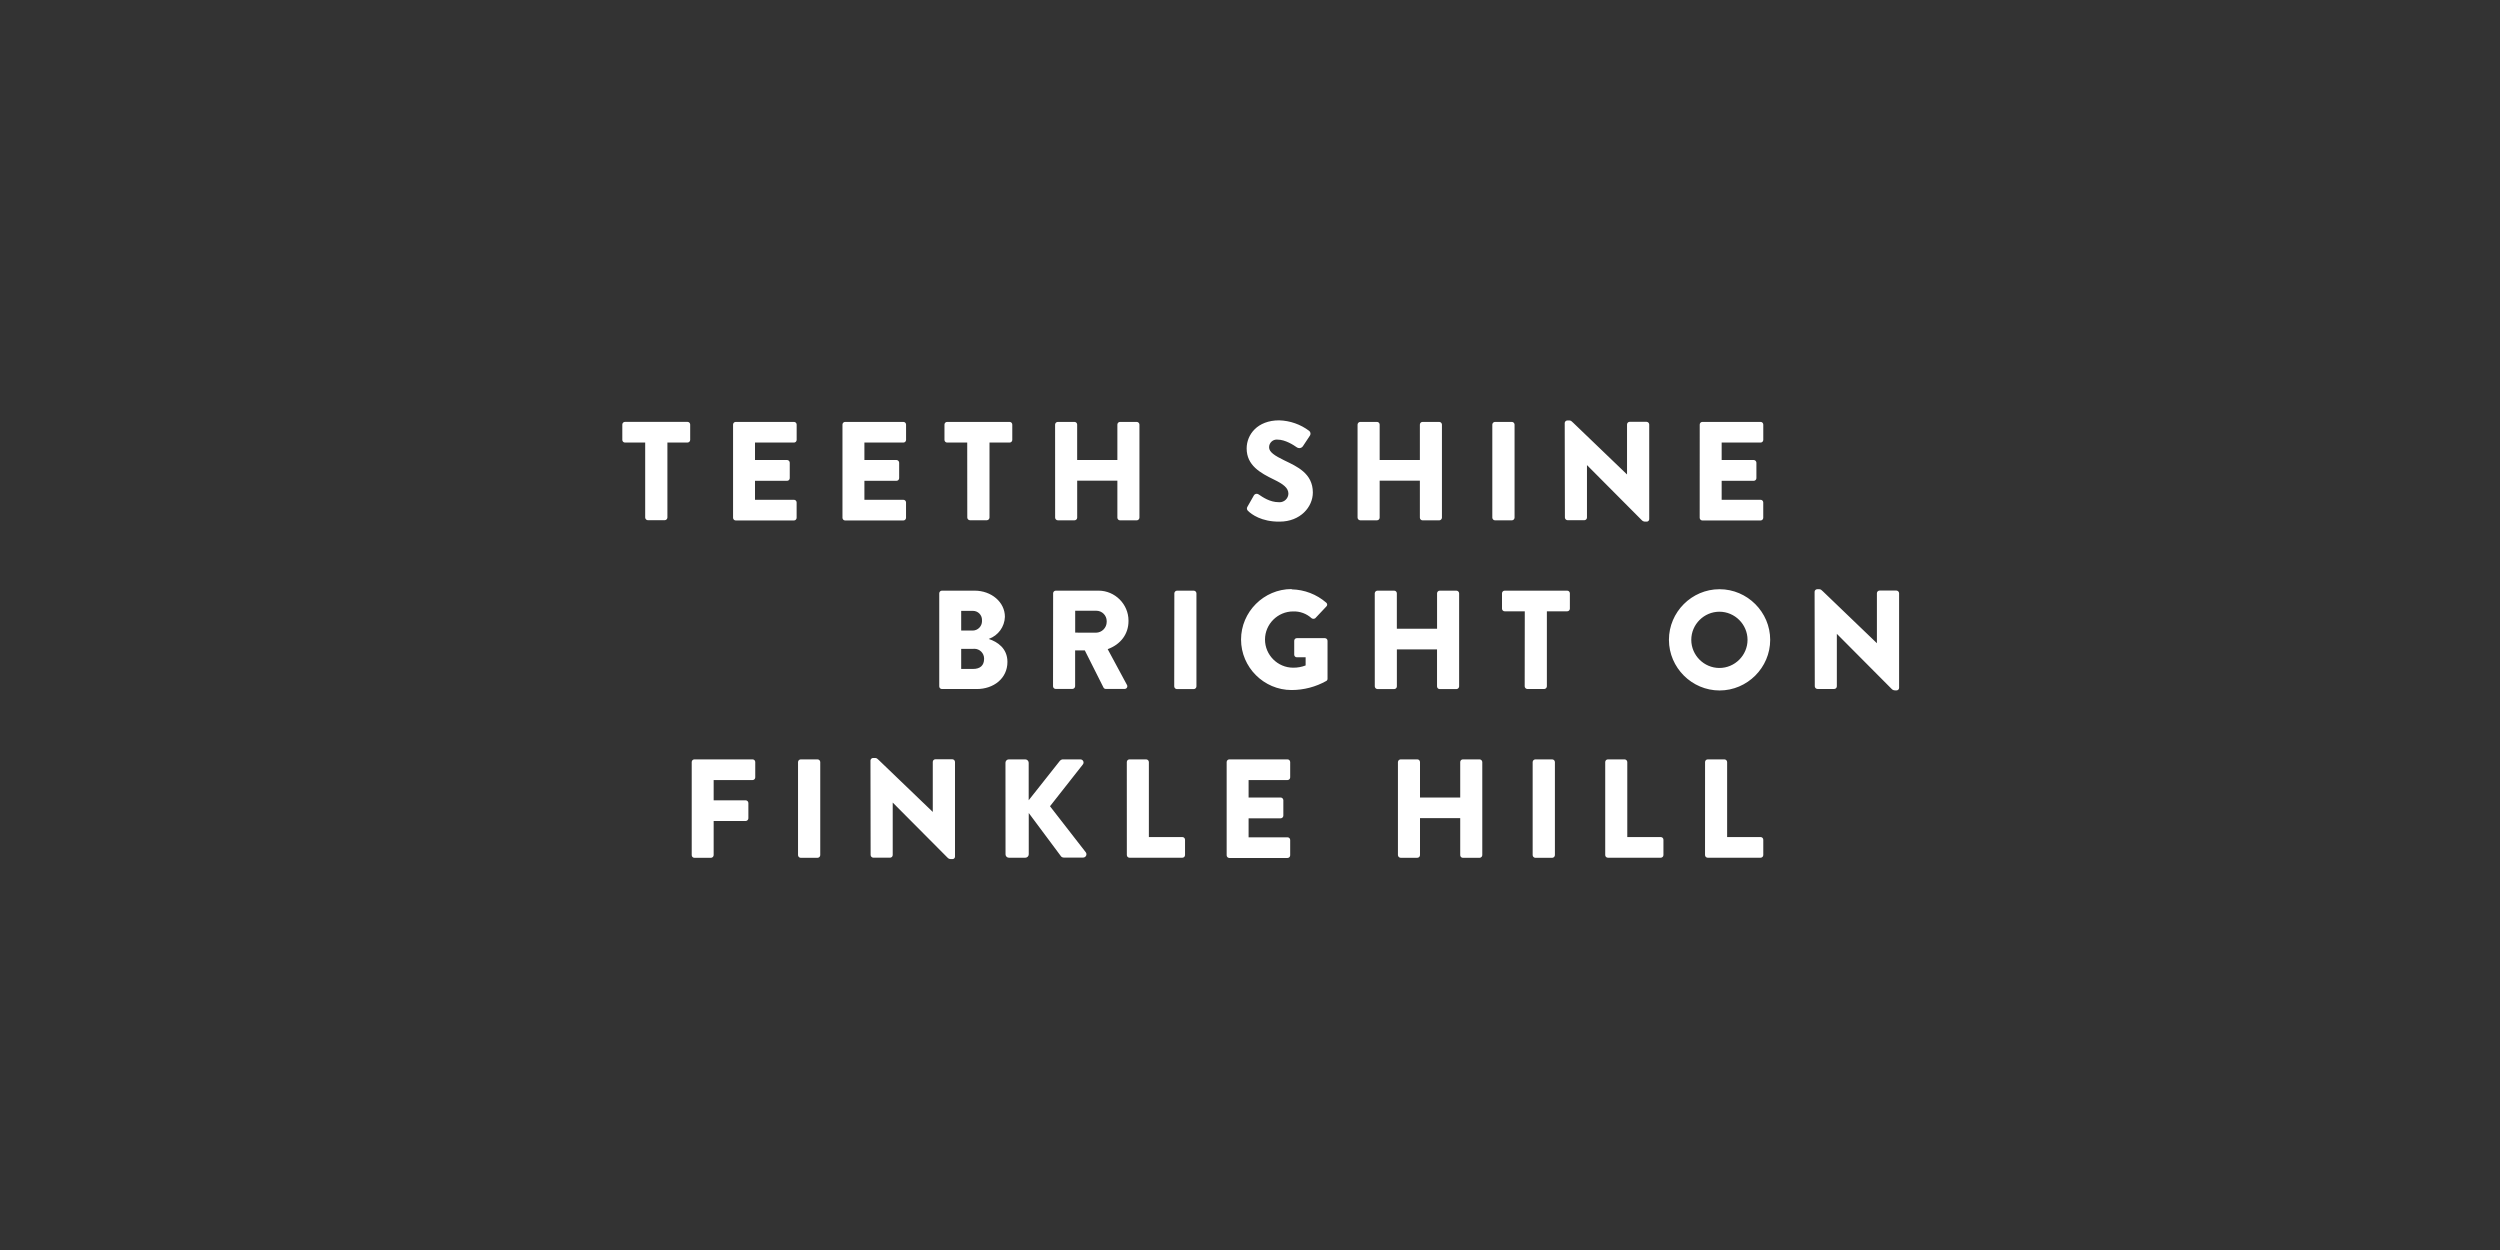 <svg xmlns="http://www.w3.org/2000/svg" viewBox="0 0 800 400" width="800" height="400" fill-rule="evenodd" clip-rule="evenodd" stroke-linejoin="round" stroke-miterlimit="1.414"><rect x="0" y="0" width="800" height="400" fill="#333333" stroke="none"/> <path d="M206.46 141.62h-6.47c-.466 0-.85-.384-.85-.85v-4.91-.01c0-.466.384-.85.85-.85H220.01c.466 0 .85.384.85.85v4.91c0 .466-.384.85-.85.85H213.57v24c-.01.464-.386.844-.85.86h-5.4c-.466-.015-.845-.394-.86-.86v-23.99zM234.58 135.86c0-.466.384-.85.85-.85H254.08c.466 0 .85.384.85.85v4.91c0 .466-.384.85-.85.85H241.6v5.58h10.26c.468.01.85.392.86.86v4.95c0 .466-.384.85-.85.85H241.6v6.07h12.47c.466 0 .85.384.85.85v4.92c0 .466-.384.85-.85.85H235.44c-.472 0-.86-.388-.86-.86v-29.83zM269.59 135.86c0-.466.384-.85.85-.85H289.09c.466 0 .85.384.85.85v4.91c0 .466-.384.85-.85.85h-12.48v5.58h10.26c.466.015.845.394.86.86v4.95c0 .466-.384.85-.85.85h-10.27v6.07h12.46c.472 0 .86.388.86.86v4.91c0 .466-.384.85-.85.85H270.44c-.466 0-.85-.384-.85-.85v-29.84zM309.51 141.62h-6.43c-.466 0-.85-.384-.85-.85v-4.91c0-.466.384-.85.85-.85h20c.466 0 .85.384.85.85v4.91c0 .466-.384.85-.85.85h-6.44v24c-.01.464-.386.844-.85.86h-5.4c-.468-.01-.85-.392-.86-.86l-.02-24zM337.63 135.86c.016-.464.396-.84.86-.85h5.35c.466 0 .85.384.85.85v11.34h12.87v-11.34c0-.466.384-.85.85-.85h5.36c.46.015.835.39.85.85v29.79c-.01.464-.386.844-.85.86h-5.36c-.466 0-.85-.384-.85-.85v-11.85H344.7v11.84c0 .466-.384.85-.85.85h-5.35c-.468-.01-.85-.392-.86-.86l-.01-29.78zM399.37 163.49c-.402-.33-.48-.925-.18-1.35l2.07-3.64c.195-.302.53-.485.89-.485.23 0 .456.076.64.215 1.26.85 3.55 2.47 6.39 2.47.097.01.194.015.292.015 1.507 0 2.762-1.21 2.818-2.715 0-1.89-1.67-3.1-4.63-4.54-4.37-2.12-8.73-4.54-8.73-9.95 0-4.46 3.46-9 10.39-9 3.483.096 6.85 1.278 9.63 3.38.426.35.54.96.27 1.44l-2.29 3.46c-.258.38-.69.61-1.15.61-.308 0-.607-.102-.85-.29-1-.72-3.69-2.43-6.07-2.43-.103-.013-.207-.02-.31-.02-1.34 0-2.44 1.102-2.44 2.44v.06c0 1.48 1.75 2.65 4.91 4.18 4 1.93 9.09 4.14 9.09 10.26 0 4.63-4 9.32-10.62 9.32-5.85.08-9.08-2.4-10.12-3.43zM434.42 135.86c.015-.46.39-.835.85-.85h5.37c.466 0 .85.384.85.85v11.34h12.87v-11.34c0-.466.384-.85.85-.85h5.36c.46.015.835.39.85.85v29.79c-.01.464-.386.844-.85.86h-5.36c-.466 0-.85-.384-.85-.85v-11.85h-12.87v11.84c0 .466-.384.85-.85.85h-5.37c-.464-.016-.84-.396-.85-.86v-29.78zM477.54 135.86c.016-.464.396-.84.86-.85h5.4c.464.01.844.386.86.85v29.79c-.01.468-.392.85-.86.86h-5.4c-.468-.01-.85-.392-.86-.86v-29.79zM500.71 135.36c.02-.455.405-.816.86-.81h.67c.45 0 .76.32 1.13.68l17.28 16.6v-16c0-.466.384-.85.85-.85h5.4c.46.015.835.39.85.85v30.302c0 .434-.356.79-.79.79-.02 0-.04 0-.06-.002h-.45c-.43.007-.84-.176-1.12-.5l-17.5-17.59V165.62c0 .466-.384.85-.85.85h-5.35c-.468-.01-.85-.392-.86-.86l-.06-30.25zM543.91 135.86c0-.466.384-.85.85-.85h18.64c.466 0 .85.384.85.85v4.91c0 .466-.384.85-.85.85h-12.47v5.58h10.26c.466.015.845.394.86.86v4.95c0 .466-.384.85-.85.85h-10.27v6.07h12.46c.466 0 .85.384.85.85v4.92c0 .466-.384.85-.85.85h-18.64c-.466 0-.85-.384-.85-.85v-.01l.01-29.83zM316.44 204.48c2.75.9 5.94 3 5.94 7.33 0 5.31-4.45 8.68-9.81 8.68h-11.16c-.466 0-.85-.384-.85-.85v-29.78c0-.466.384-.85.85-.85h10.49c5.31 0 9.67 3.64 9.67 8.37-.096 3.177-2.138 5.987-5.13 7.06v.04zm-5.13-2.7c1.62-.038 2.93-1.38 2.93-3 0-.08-.004-.16-.01-.24.004-.063.006-.127.006-.19 0-1.575-1.295-2.87-2.87-2.87h-3.786v6.3h3.73zm.09 12.28c2.25 0 3.51-1.12 3.51-3.24v-.096c0-1.706-1.402-3.11-3.11-3.11-.103 0-.207.006-.31.016h-3.91v6.43h3.82zM337 189.86c0-.466.384-.85.85-.85h13.46l.22-.003c5.262 0 9.59 4.33 9.59 9.59v.133c0 4.14-2.47 7.47-6.66 9l6.16 11.43c.085.135.13.29.13.45 0 .467-.384.85-.85.85h-6.04c-.294.004-.568-.15-.72-.4l-6-11.93h-3.1v11.47c-.015.466-.394.845-.86.86h-5.36c-.466 0-.85-.384-.85-.85v-.01l.03-29.74zm13.72 12.6c1.884-.02 3.423-1.576 3.423-3.46 0-.047 0-.093-.003-.14l.002-.112c0-1.816-1.494-3.31-3.31-3.31-.037 0-.075 0-.112.002h-6.66v7l6.66.02zM375.79 189.86c.015-.46.39-.835.85-.85H382c.464.01.844.386.86.85v29.79c-.01.468-.392.85-.86.86h-5.4c-.464-.016-.84-.396-.85-.86l.04-29.79zM413.37 188.6c4.047.085 7.94 1.582 11 4.23.207.148.33.388.33.643 0 .213-.086.418-.24.567l-3.56 3.78c-.356.27-.854.27-1.21 0-1.603-1.464-3.72-2.24-5.89-2.16-4.937 0-9 4.063-9 9s4.063 9 9 9c1.367.02 2.725-.225 4-.72v-2.61H414.97c-.446 0-.815-.364-.82-.81v-4.45-.03c0-.456.374-.83.83-.83H424c.455.02.816.405.81.86v12.1c.018.287-.12.562-.36.72-3.407 1.916-7.25 2.922-11.16 2.92-8.862 0-16.155-7.293-16.155-16.155 0-8.862 7.293-16.155 16.155-16.155l.08.1zM439.92 189.86c.015-.46.39-.835.85-.85h5.37c.466 0 .85.384.85.85v11.34h12.87v-11.34c0-.466.384-.85.85-.85h5.36c.46.015.835.39.85.85v29.79c-.01.464-.386.844-.85.86h-5.37c-.466 0-.85-.384-.85-.85v-11.85H447v11.84c0 .466-.384.85-.85.85h-5.37c-.464-.016-.84-.396-.85-.86l-.01-29.78zM487.93 195.62H481.49c-.466 0-.85-.384-.85-.85v-4.91c0-.466.384-.85.85-.85H501.51c.466 0 .85.384.85.85v4.91c0 .466-.384.85-.85.85H495v24c-.01.464-.386.844-.85.86h-5.4c-.464-.016-.84-.396-.85-.86l.03-24zM550.21 188.55h.05c8.887 0 16.2 7.313 16.2 16.2s-7.313 16.2-16.2 16.2c-8.872 0-16.178-7.288-16.2-16.16v-.07c0-8.863 7.287-16.16 16.15-16.17zm0 25.2c4.937 0 9-4.063 9-9s-4.063-9-9-9-9 4.063-9 9 4.063 9 9 9zM580.67 189.36c.02-.455.405-.816.86-.81h.67c.45 0 .76.32 1.13.68l17.28 16.6v-16c0-.466.384-.85.85-.85h5.4c.46.015.835.39.85.85v30.302c0 .434-.356.79-.79.79-.02 0-.04 0-.06-.002h-.45c-.43.007-.84-.176-1.12-.5l-17.5-17.59V219.62c0 .466-.384.85-.85.85h-5.35c-.468-.01-.85-.392-.86-.86l-.06-30.25zM221.35 243.86v-.01c0-.466.384-.85.85-.85h18.63c.466 0 .85.384.85.85v4.92c0 .466-.384.85-.85.85h-12.46v6.48h10.26c.464.016.84.396.85.86v4.9c-.01.464-.386.844-.85.86h-10.26v10.93c-.02.462-.398.835-.86.85h-5.31c-.466 0-.85-.384-.85-.85v-29.79zM255.37 243.86c.01-.464.386-.844.85-.86h5.4c.468.01.85.392.86.86v29.79c-.016.464-.396.84-.86.85h-5.4c-.46-.015-.835-.39-.85-.85v-29.79zM278.55 243.36c.02-.455.405-.816.86-.81h.67c.45 0 .76.31 1.13.67l17.28 16.6v-16-.01c0-.466.384-.85.85-.85h5.4c.466.015.845.394.86.86v30.303c0 .434-.356.79-.79.79-.023 0-.047 0-.07-.003h-.45c-.43.01-.84-.175-1.12-.5l-17.5-17.59v16.79c0 .466-.384.85-.85.85h-5.36c-.462-.015-.84-.388-.86-.85l-.05-30.25zM321.75 244.08v-.01c0-.587.483-1.07 1.07-1.07H328.1c.588.01 1.07.492 1.08 1.08v12l10-12.64c.212-.24.503-.396.82-.44h5.67c.023-.002.047-.002.07-.002.548 0 1 .45 1 1 0 .248-.093.488-.26.672L336 258l11.47 14.76c.126.18.193.392.193.61 0 .58-.474 1.056-1.053 1.06h-6.21c-.3-.003-.59-.117-.81-.32l-10.39-13.95v13.23c-.01.588-.492 1.07-1.08 1.08H322.84c-.587 0-1.07-.483-1.07-1.07v-.01l-.02-29.31zM360.58 243.86v-.01c0-.466.384-.85.85-.85h5.35c.466.015.845.394.86.86v24h10.72c.466 0 .85.384.85.85v4.91c0 .466-.384.85-.85.85h-16.92c-.466 0-.85-.384-.85-.85l-.01-29.76zM392.53 243.86c0-.472.388-.86.86-.86H412c.472 0 .86.388.86.86v4.9c0 .472-.388.86-.86.86h-12.45v5.58h10.26c.466.015.845.394.86.86V261c0 .472-.388.86-.86.86h-10.26v6.08H412.01c.466 0 .85.384.85.85v4.91c0 .466-.384.85-.85.85H393.38c-.466 0-.85-.384-.85-.85v-29.84zM447.34 243.86c.015-.466.394-.845.86-.86h5.35c.466 0 .85.384.85.85v11.35h12.87v-11.34-.01c0-.466.384-.85.85-.85h5.36c.462.02.835.398.85.86v29.79c-.02.458-.392.83-.85.85h-5.36c-.466 0-.85-.384-.85-.85v-11.84H454.4v11.83c0 .466-.384.85-.85.85h-5.35c-.462-.015-.84-.388-.86-.85v-29.78zM490.45 243.86c.015-.466.394-.845.86-.86h5.4c.466.015.845.394.86.86v29.79c-.02.462-.398.835-.86.85h-5.4c-.462-.015-.84-.388-.86-.85v-29.79zM513.67 243.86c0-.472.388-.86.86-.86h5.35c.464.016.84.396.85.86v24h10.72c.466 0 .85.384.85.85v4.91c0 .466-.384.85-.85.85H514.52c-.466 0-.85-.384-.85-.85v-29.76zM545.62 243.86c0-.472.388-.86.86-.86h5.35c.464.016.84.396.85.86v24h10.72c.466 0 .85.384.85.85v4.91c0 .466-.384.85-.85.85H546.46c-.466 0-.85-.384-.85-.85l.01-29.76z" fill="#fff" fill-rule="nonzero"></path> </svg>
